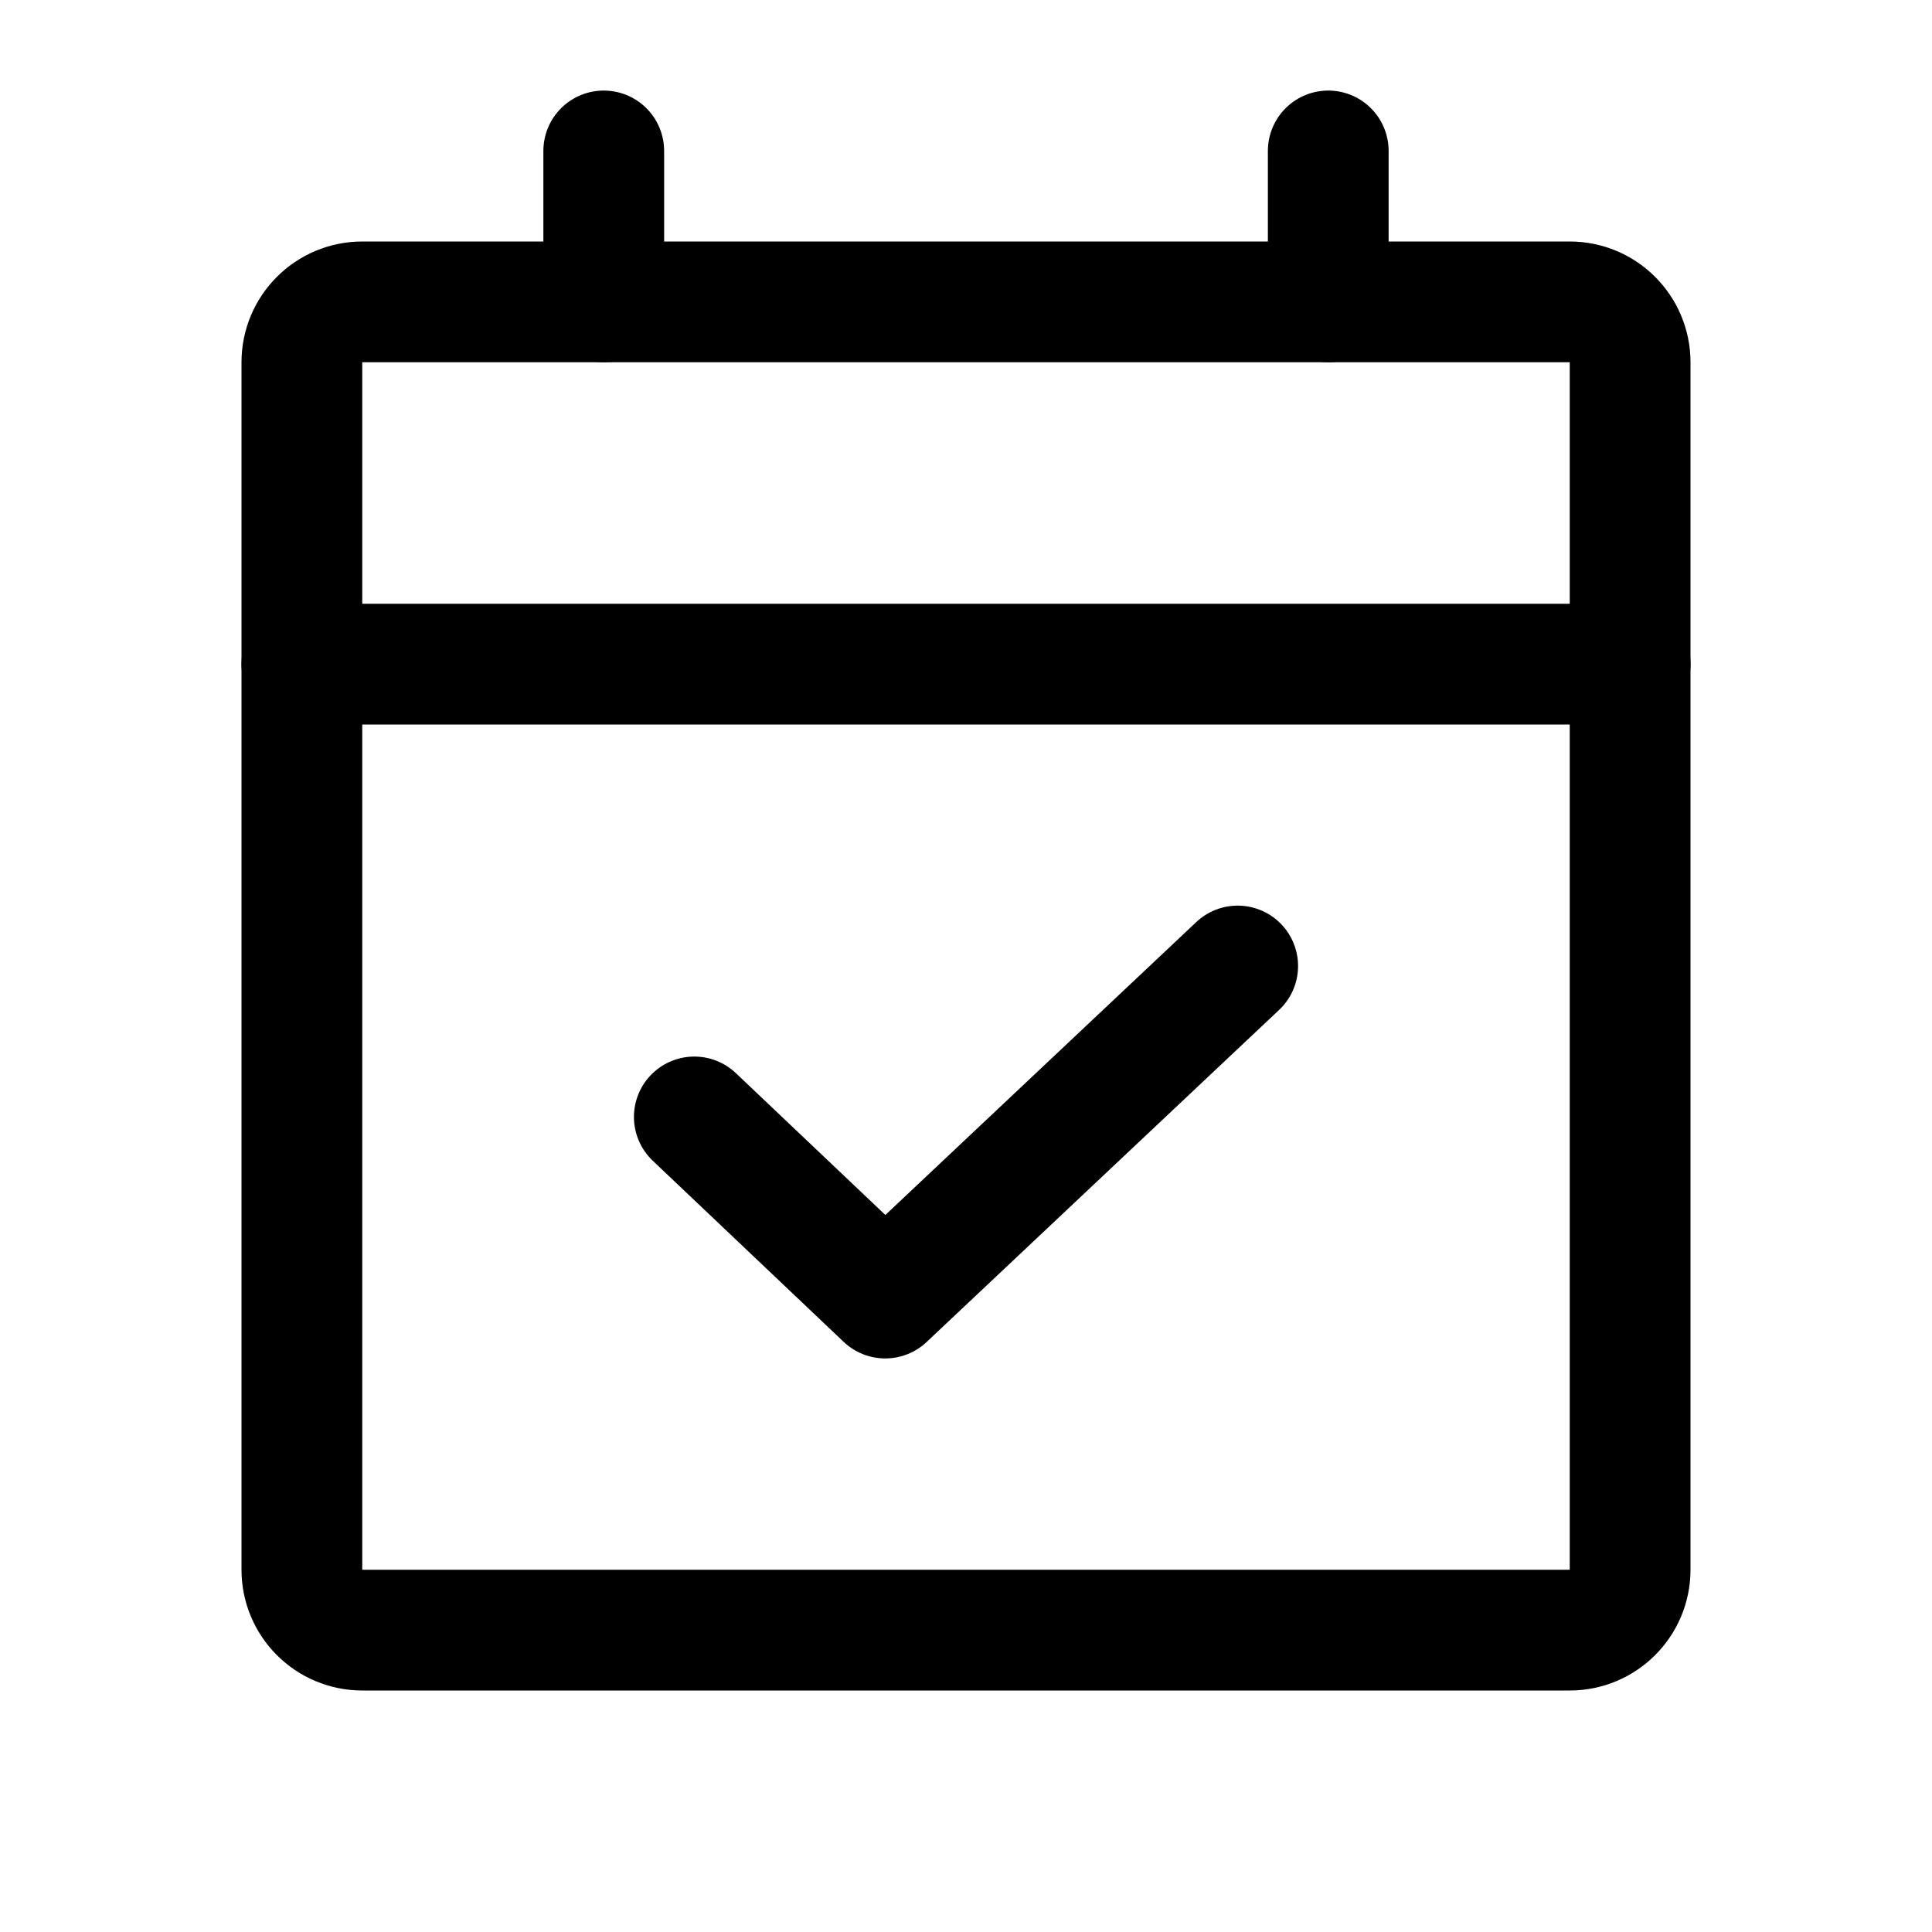 <svg width="16" height="16" viewBox="0 0 16 16" fill="none" xmlns="http://www.w3.org/2000/svg">
<path d="M13 2.5H3C2.724 2.5 2.5 2.724 2.5 3V13C2.5 13.276 2.724 13.5 3 13.5H13C13.276 13.5 13.5 13.276 13.5 13V3C13.5 2.724 13.276 2.5 13 2.5Z" stroke="black" stroke-linecap="round" stroke-linejoin="round"/>
<path d="M11 1.25V2.5" stroke="black" stroke-linecap="round" stroke-linejoin="round"/>
<path d="M5 1.25V2.5" stroke="black" stroke-linecap="round" stroke-linejoin="round"/>
<path d="M2.5 5.5H13.5" stroke="black" stroke-linecap="round" stroke-linejoin="round"/>
<path d="M10.25 8L7.331 10.75L5.75 9.25" stroke="black" stroke-linecap="round" stroke-linejoin="round"/>
</svg>
